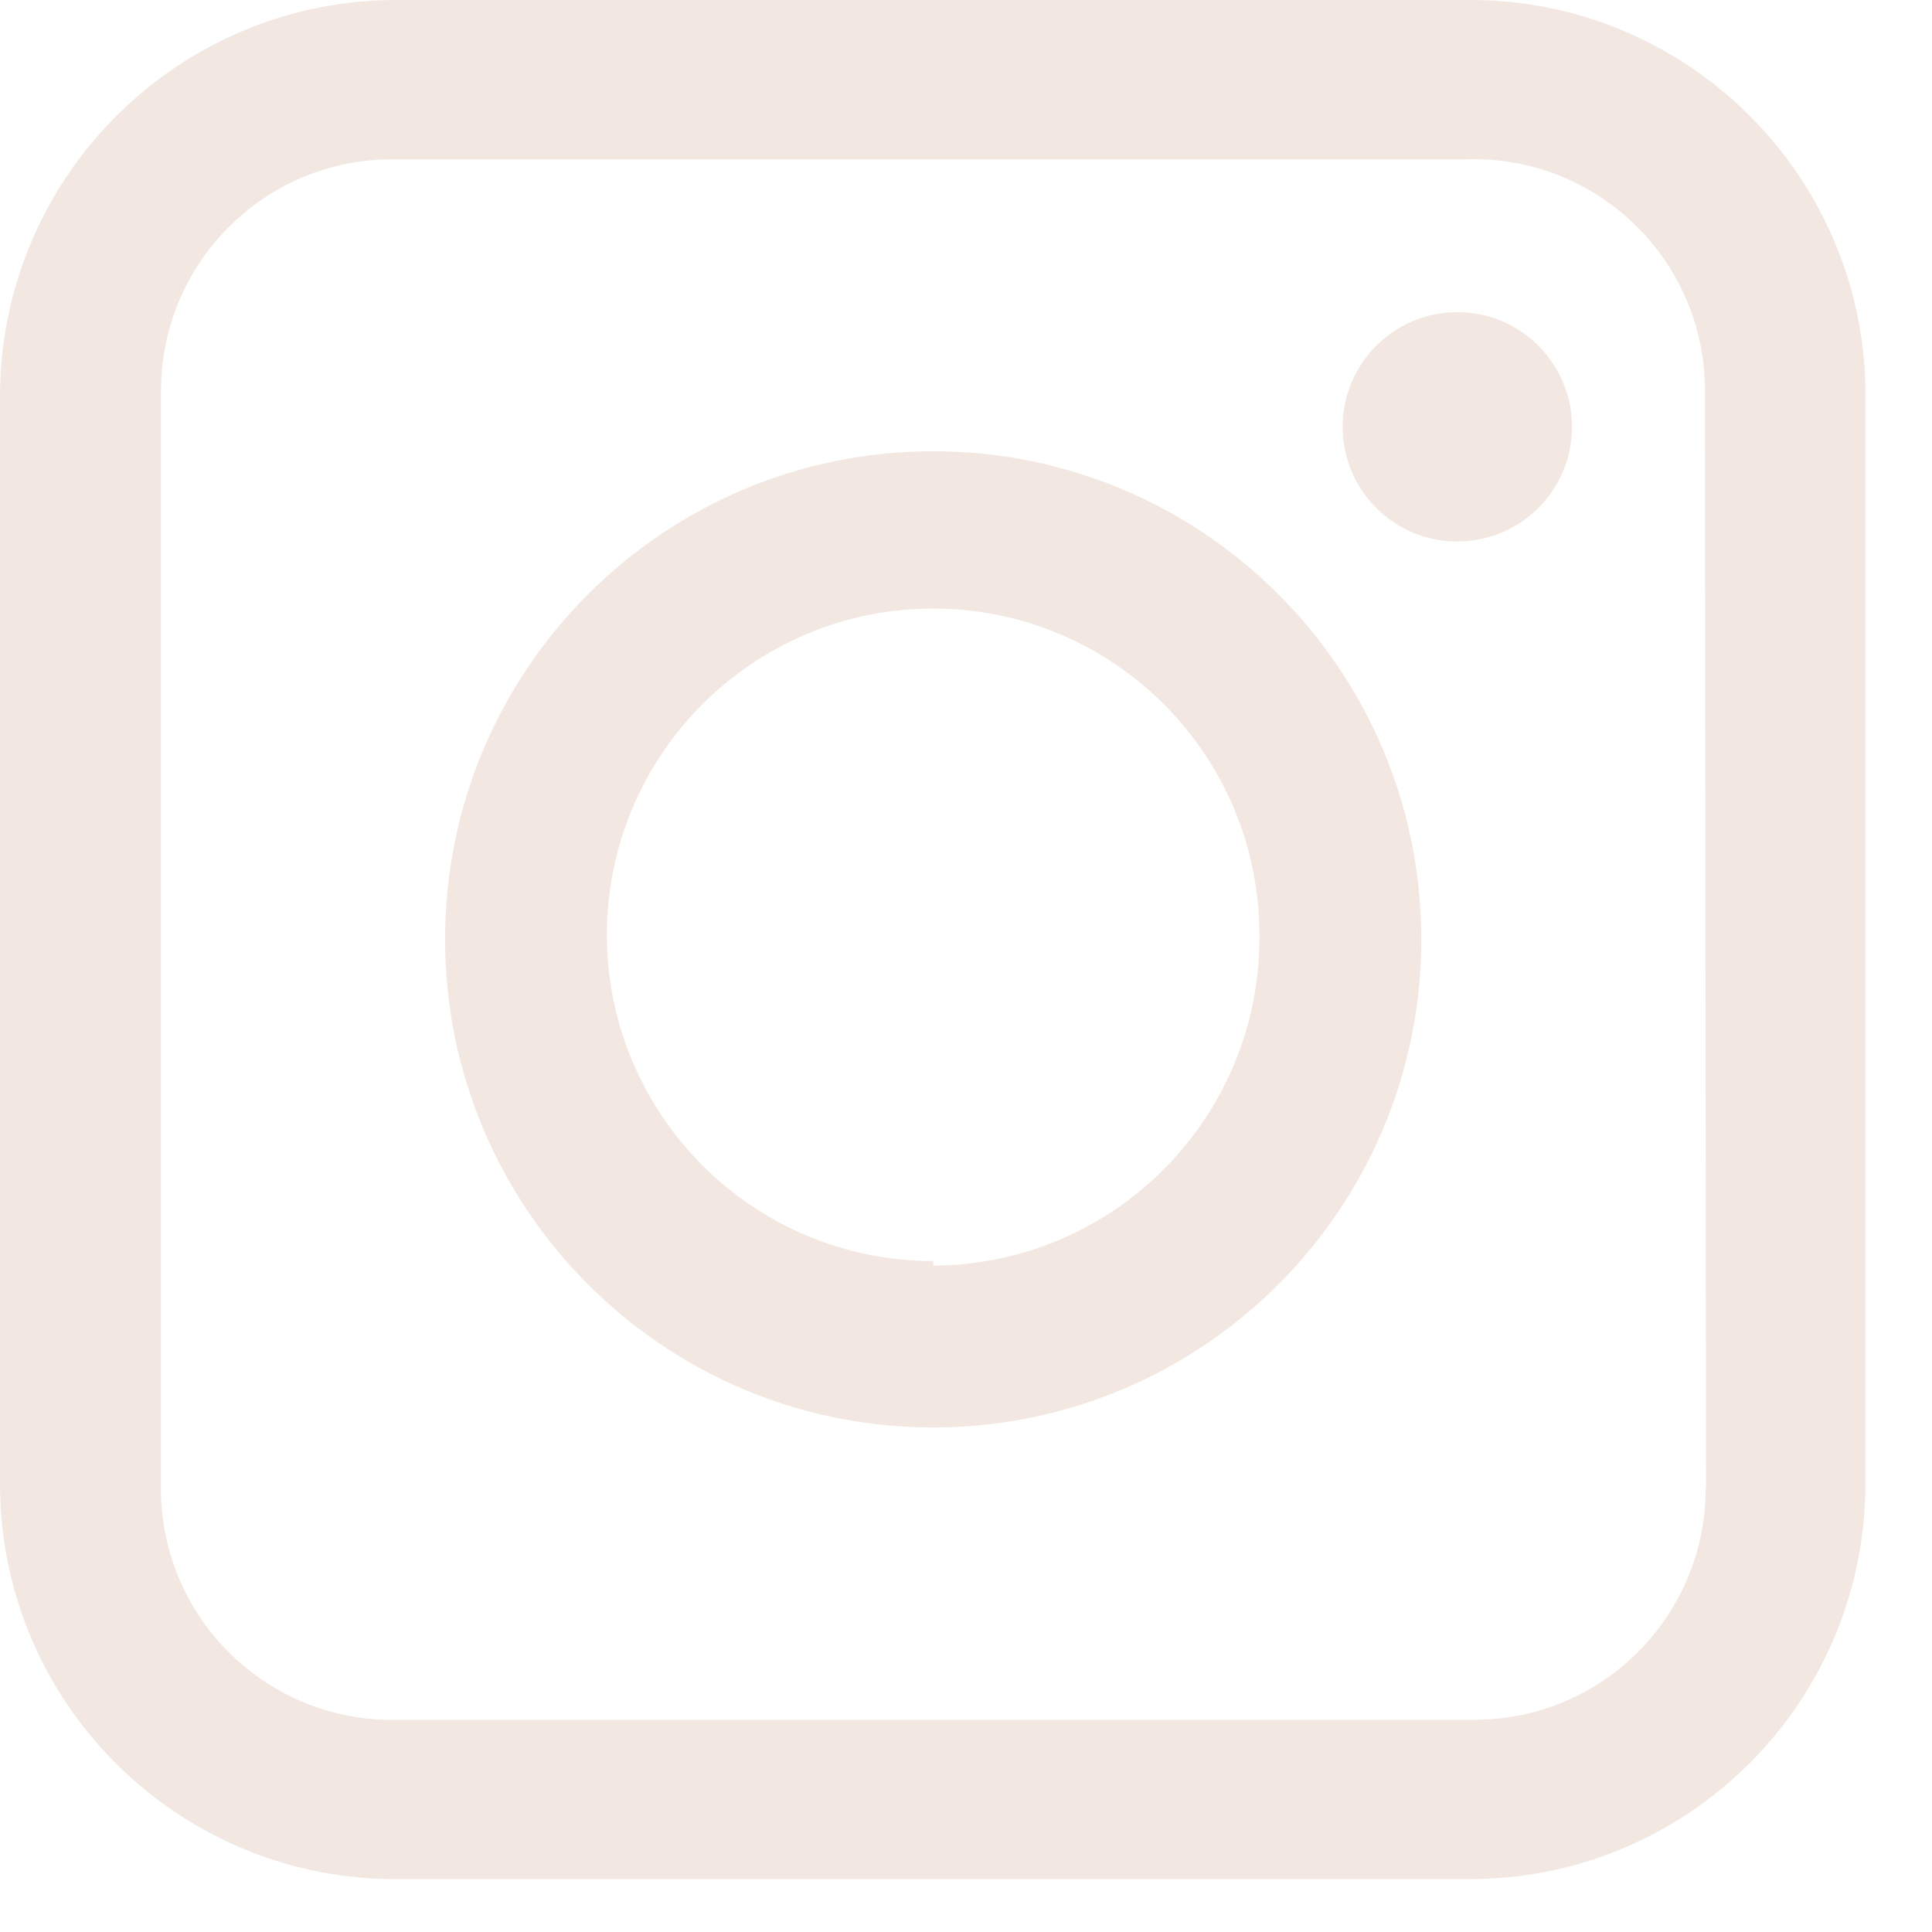 <?xml version="1.0" encoding="UTF-8"?> <svg xmlns="http://www.w3.org/2000/svg" width="21" height="21" viewBox="0 0 21 21" fill="none"><g id="icon/insta" clip-path="url(#clip0_2383_149)"><path id="Vector" d="M15.939 -0H4.351C1.98 -0.023 0.036 1.876 0 4.248V16.177C0.027 18.553 1.976 20.452 4.347 20.425H15.925C18.302 20.452 20.245 18.553 20.277 16.177V4.248C20.25 1.881 18.311 -0.023 15.939 -0ZM18.54 16.177C18.54 17.568 17.415 18.693 16.029 18.693C15.998 18.693 15.97 18.693 15.939 18.693H4.351C2.966 18.742 1.8 17.658 1.75 16.267C1.75 16.236 1.75 16.209 1.75 16.177V4.248C1.75 2.857 2.876 1.732 4.261 1.732C4.293 1.732 4.32 1.732 4.351 1.732H15.93C17.316 1.683 18.482 2.767 18.531 4.158C18.531 4.189 18.531 4.216 18.531 4.248L18.544 16.177H18.54Z" fill="#F2E8E1"></path><path id="Vector_2" d="M10.143 4.905C7.214 4.905 4.838 7.281 4.838 10.21C4.838 13.14 7.214 15.516 10.143 15.516C13.073 15.516 15.449 13.14 15.449 10.21C15.449 7.281 13.073 4.905 10.143 4.905ZM10.143 13.707C8.186 13.707 6.597 12.118 6.597 10.161C6.597 8.204 8.186 6.615 10.143 6.615C12.101 6.615 13.689 8.204 13.689 10.161C13.689 10.179 13.689 10.193 13.689 10.21C13.68 12.164 12.101 13.748 10.143 13.757V13.707Z" fill="#F2E8E1"></path><path id="Vector_3" d="M15.84 5.886C16.529 5.886 17.087 5.328 17.087 4.64C17.087 3.951 16.529 3.393 15.84 3.393C15.152 3.393 14.594 3.951 14.594 4.64C14.594 5.328 15.152 5.886 15.84 5.886Z" fill="#F2E8E1"></path></g><defs><clipPath id="clip0_2383_149"><rect width="20.277" height="20.43" fill="white"></rect></clipPath></defs></svg> 